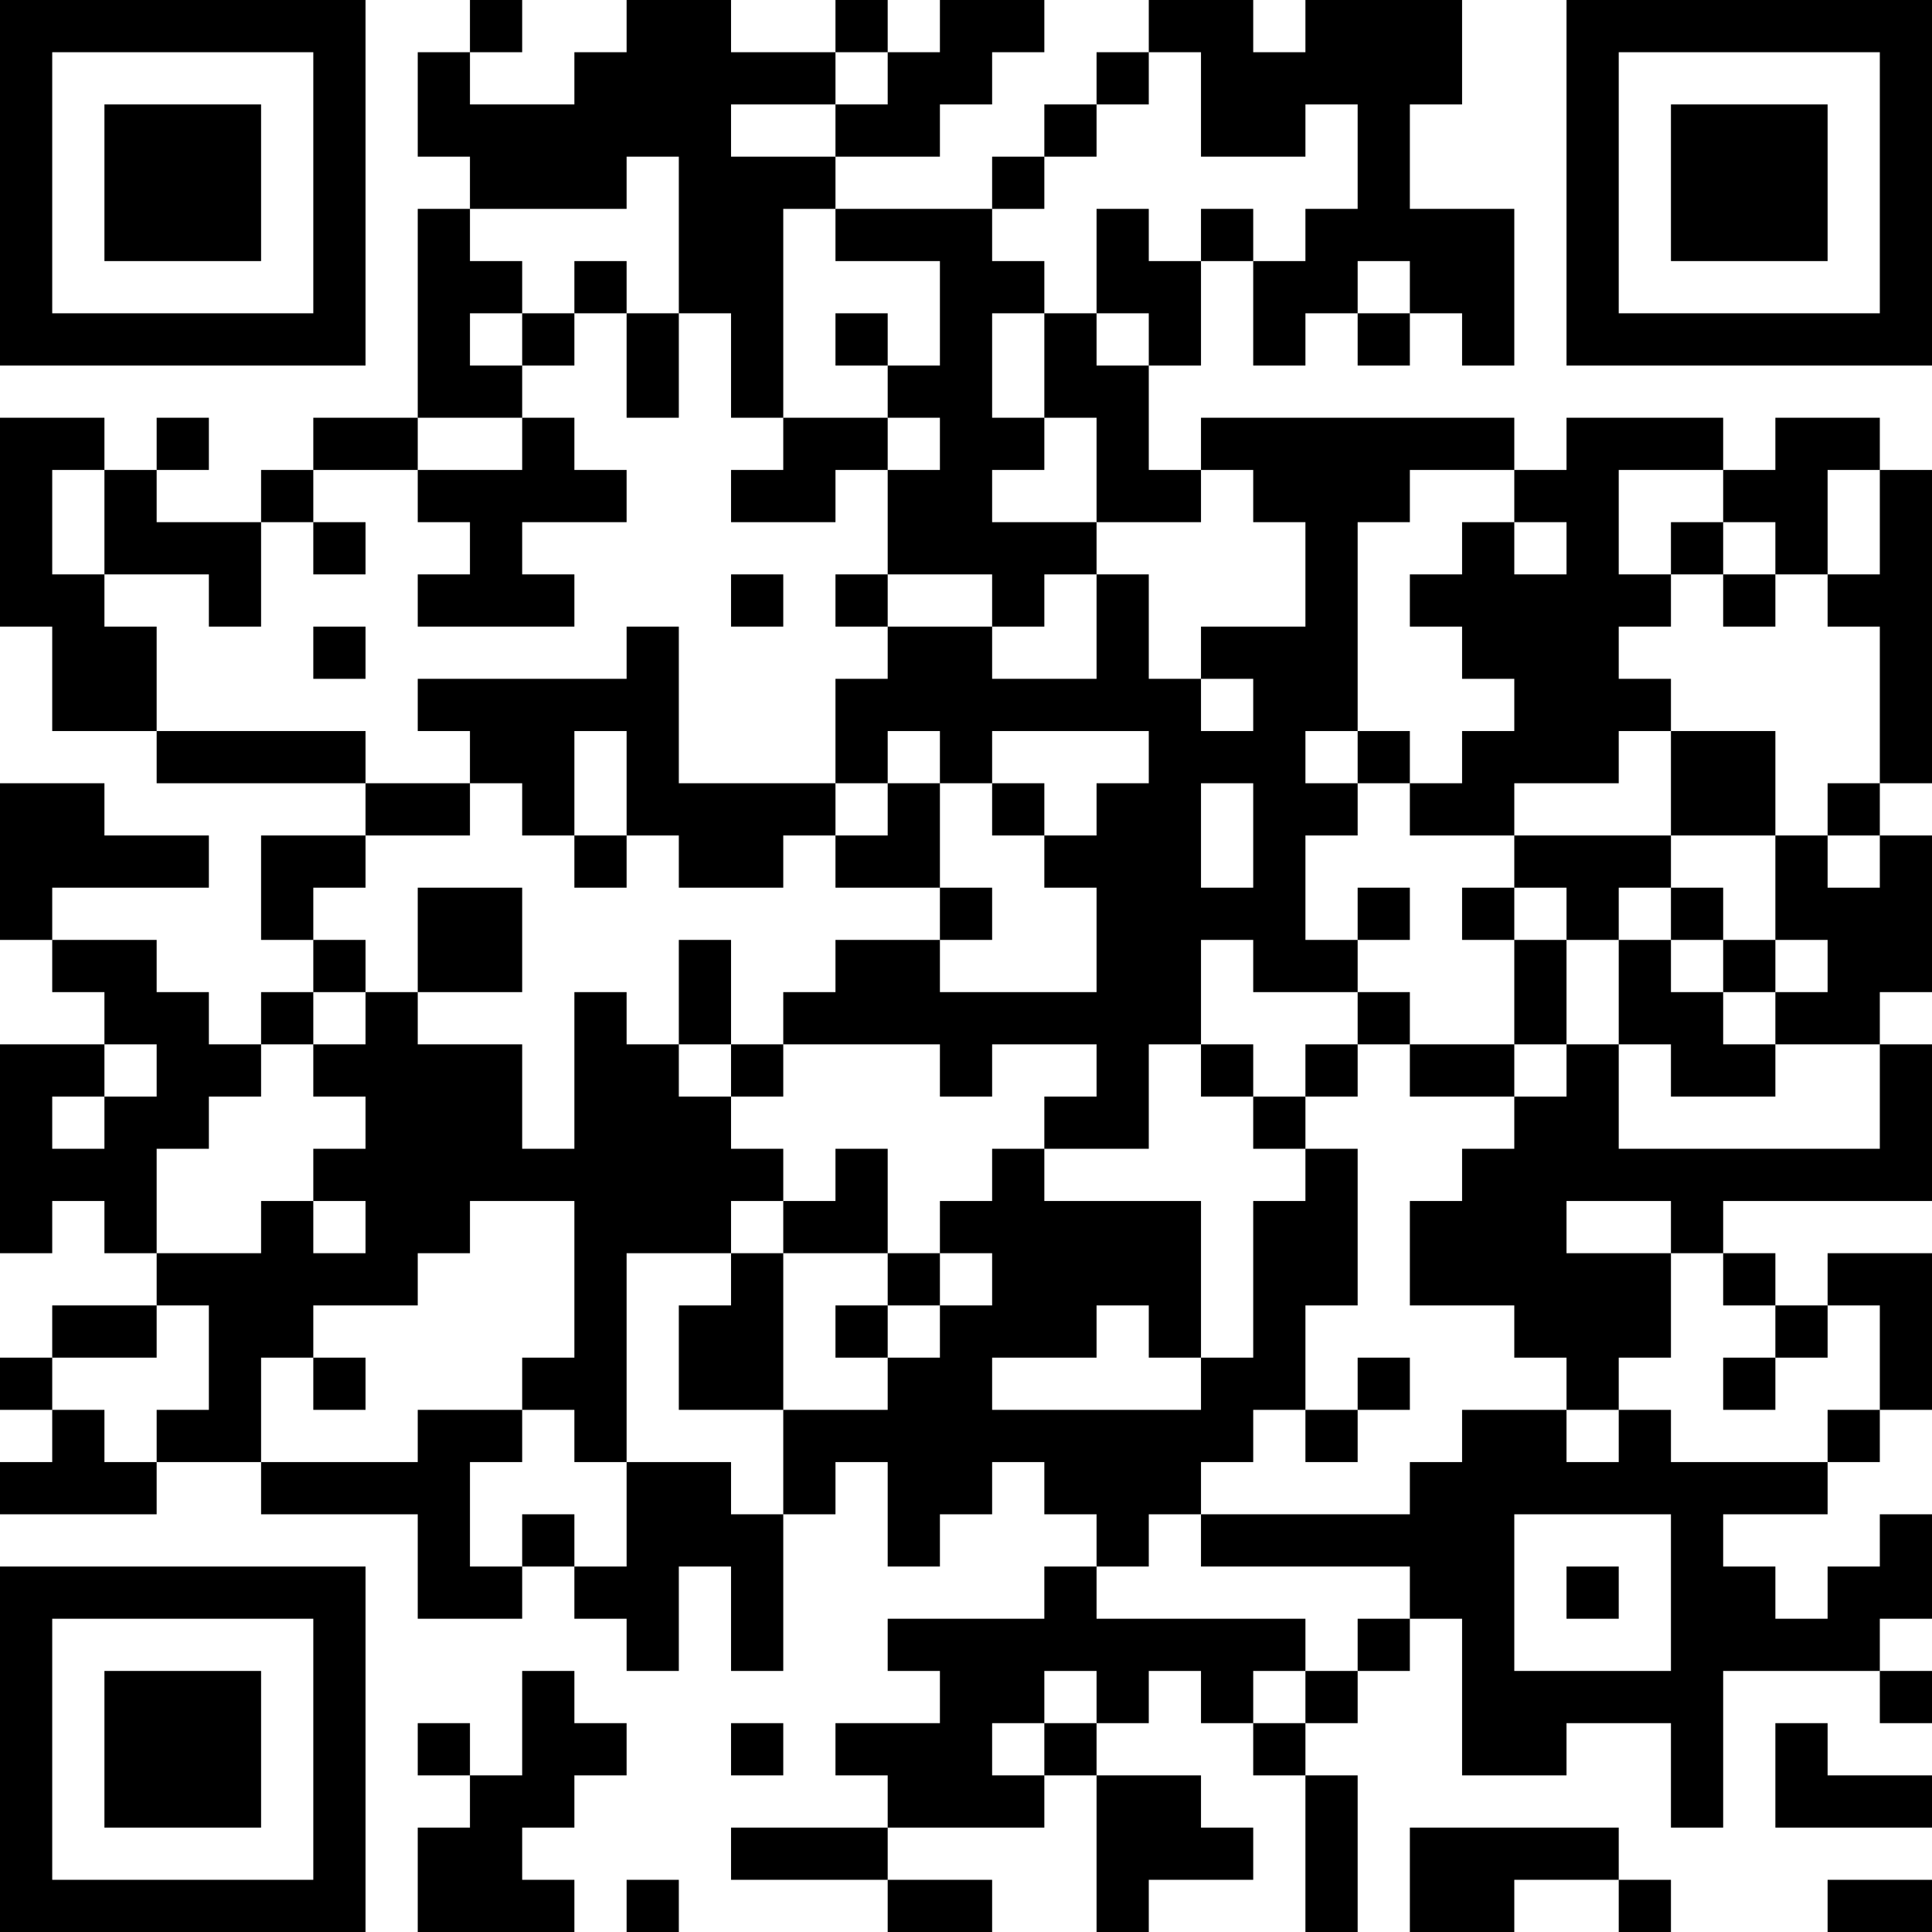 <?xml version="1.0" encoding="UTF-8"?>
<svg xmlns="http://www.w3.org/2000/svg" version="1.1" width="400" height="400" viewBox="0 0 400 400"><rect x="0" y="0" width="400" height="400" fill="#ffffff"/><g transform="scale(10.811)"><g transform="translate(0,0)"><path fill-rule="evenodd" d="M9 0L9 1L8 1L8 3L9 3L9 4L8 4L8 8L6 8L6 9L5 9L5 10L3 10L3 9L4 9L4 8L3 8L3 9L2 9L2 8L0 8L0 12L1 12L1 14L3 14L3 15L7 15L7 16L5 16L5 18L6 18L6 19L5 19L5 20L4 20L4 19L3 19L3 18L1 18L1 17L4 17L4 16L2 16L2 15L0 15L0 18L1 18L1 19L2 19L2 20L0 20L0 24L1 24L1 23L2 23L2 24L3 24L3 25L1 25L1 26L0 26L0 27L1 27L1 28L0 28L0 29L3 29L3 28L5 28L5 29L8 29L8 31L10 31L10 30L11 30L11 31L12 31L12 32L13 32L13 30L14 30L14 32L15 32L15 29L16 29L16 28L17 28L17 30L18 30L18 29L19 29L19 28L20 28L20 29L21 29L21 30L20 30L20 31L17 31L17 32L18 32L18 33L16 33L16 34L17 34L17 35L14 35L14 36L17 36L17 37L19 37L19 36L17 36L17 35L20 35L20 34L21 34L21 37L22 37L22 36L24 36L24 35L23 35L23 34L21 34L21 33L22 33L22 32L23 32L23 33L24 33L24 34L25 34L25 37L26 37L26 34L25 34L25 33L26 33L26 32L27 32L27 31L28 31L28 34L30 34L30 33L32 33L32 35L33 35L33 32L36 32L36 33L37 33L37 32L36 32L36 31L37 31L37 29L36 29L36 30L35 30L35 31L34 31L34 30L33 30L33 29L35 29L35 28L36 28L36 27L37 27L37 24L35 24L35 25L34 25L34 24L33 24L33 23L37 23L37 20L36 20L36 19L37 19L37 16L36 16L36 15L37 15L37 9L36 9L36 8L34 8L34 9L33 9L33 8L30 8L30 9L29 9L29 8L23 8L23 9L22 9L22 7L23 7L23 5L24 5L24 7L25 7L25 6L26 6L26 7L27 7L27 6L28 6L28 7L29 7L29 4L27 4L27 2L28 2L28 0L25 0L25 1L24 1L24 0L22 0L22 1L21 1L21 2L20 2L20 3L19 3L19 4L16 4L16 3L18 3L18 2L19 2L19 1L20 1L20 0L18 0L18 1L17 1L17 0L16 0L16 1L14 1L14 0L12 0L12 1L11 1L11 2L9 2L9 1L10 1L10 0ZM16 1L16 2L14 2L14 3L16 3L16 2L17 2L17 1ZM22 1L22 2L21 2L21 3L20 3L20 4L19 4L19 5L20 5L20 6L19 6L19 8L20 8L20 9L19 9L19 10L21 10L21 11L20 11L20 12L19 12L19 11L17 11L17 9L18 9L18 8L17 8L17 7L18 7L18 5L16 5L16 4L15 4L15 8L14 8L14 6L13 6L13 3L12 3L12 4L9 4L9 5L10 5L10 6L9 6L9 7L10 7L10 8L8 8L8 9L6 9L6 10L5 10L5 12L4 12L4 11L2 11L2 9L1 9L1 11L2 11L2 12L3 12L3 14L7 14L7 15L9 15L9 16L7 16L7 17L6 17L6 18L7 18L7 19L6 19L6 20L5 20L5 21L4 21L4 22L3 22L3 24L5 24L5 23L6 23L6 24L7 24L7 23L6 23L6 22L7 22L7 21L6 21L6 20L7 20L7 19L8 19L8 20L10 20L10 22L11 22L11 19L12 19L12 20L13 20L13 21L14 21L14 22L15 22L15 23L14 23L14 24L12 24L12 28L11 28L11 27L10 27L10 26L11 26L11 23L9 23L9 24L8 24L8 25L6 25L6 26L5 26L5 28L8 28L8 27L10 27L10 28L9 28L9 30L10 30L10 29L11 29L11 30L12 30L12 28L14 28L14 29L15 29L15 27L17 27L17 26L18 26L18 25L19 25L19 24L18 24L18 23L19 23L19 22L20 22L20 23L23 23L23 26L22 26L22 25L21 25L21 26L19 26L19 27L23 27L23 26L24 26L24 23L25 23L25 22L26 22L26 25L25 25L25 27L24 27L24 28L23 28L23 29L22 29L22 30L21 30L21 31L25 31L25 32L24 32L24 33L25 33L25 32L26 32L26 31L27 31L27 30L23 30L23 29L27 29L27 28L28 28L28 27L30 27L30 28L31 28L31 27L32 27L32 28L35 28L35 27L36 27L36 25L35 25L35 26L34 26L34 25L33 25L33 24L32 24L32 23L30 23L30 24L32 24L32 26L31 26L31 27L30 27L30 26L29 26L29 25L27 25L27 23L28 23L28 22L29 22L29 21L30 21L30 20L31 20L31 22L36 22L36 20L34 20L34 19L35 19L35 18L34 18L34 16L35 16L35 17L36 17L36 16L35 16L35 15L36 15L36 12L35 12L35 11L36 11L36 9L35 9L35 11L34 11L34 10L33 10L33 9L31 9L31 11L32 11L32 12L31 12L31 13L32 13L32 14L31 14L31 15L29 15L29 16L27 16L27 15L28 15L28 14L29 14L29 13L28 13L28 12L27 12L27 11L28 11L28 10L29 10L29 11L30 11L30 10L29 10L29 9L27 9L27 10L26 10L26 14L25 14L25 15L26 15L26 16L25 16L25 18L26 18L26 19L24 19L24 18L23 18L23 20L22 20L22 22L20 22L20 21L21 21L21 20L19 20L19 21L18 21L18 20L15 20L15 19L16 19L16 18L18 18L18 19L21 19L21 17L20 17L20 16L21 16L21 15L22 15L22 14L19 14L19 15L18 15L18 14L17 14L17 15L16 15L16 13L17 13L17 12L19 12L19 13L21 13L21 11L22 11L22 13L23 13L23 14L24 14L24 13L23 13L23 12L25 12L25 10L24 10L24 9L23 9L23 10L21 10L21 8L20 8L20 6L21 6L21 7L22 7L22 6L21 6L21 4L22 4L22 5L23 5L23 4L24 4L24 5L25 5L25 4L26 4L26 2L25 2L25 3L23 3L23 1ZM11 5L11 6L10 6L10 7L11 7L11 6L12 6L12 8L13 8L13 6L12 6L12 5ZM26 5L26 6L27 6L27 5ZM16 6L16 7L17 7L17 6ZM10 8L10 9L8 9L8 10L9 10L9 11L8 11L8 12L11 12L11 11L10 11L10 10L12 10L12 9L11 9L11 8ZM15 8L15 9L14 9L14 10L16 10L16 9L17 9L17 8ZM6 10L6 11L7 11L7 10ZM32 10L32 11L33 11L33 12L34 12L34 11L33 11L33 10ZM14 11L14 12L15 12L15 11ZM16 11L16 12L17 12L17 11ZM6 12L6 13L7 13L7 12ZM12 12L12 13L8 13L8 14L9 14L9 15L10 15L10 16L11 16L11 17L12 17L12 16L13 16L13 17L15 17L15 16L16 16L16 17L18 17L18 18L19 18L19 17L18 17L18 15L17 15L17 16L16 16L16 15L13 15L13 12ZM11 14L11 16L12 16L12 14ZM26 14L26 15L27 15L27 14ZM32 14L32 16L29 16L29 17L28 17L28 18L29 18L29 20L27 20L27 19L26 19L26 20L25 20L25 21L24 21L24 20L23 20L23 21L24 21L24 22L25 22L25 21L26 21L26 20L27 20L27 21L29 21L29 20L30 20L30 18L31 18L31 20L32 20L32 21L34 21L34 20L33 20L33 19L34 19L34 18L33 18L33 17L32 17L32 16L34 16L34 14ZM19 15L19 16L20 16L20 15ZM23 15L23 17L24 17L24 15ZM8 17L8 19L10 19L10 17ZM26 17L26 18L27 18L27 17ZM29 17L29 18L30 18L30 17ZM31 17L31 18L32 18L32 19L33 19L33 18L32 18L32 17ZM13 18L13 20L14 20L14 21L15 21L15 20L14 20L14 18ZM2 20L2 21L1 21L1 22L2 22L2 21L3 21L3 20ZM16 22L16 23L15 23L15 24L14 24L14 25L13 25L13 27L15 27L15 24L17 24L17 25L16 25L16 26L17 26L17 25L18 25L18 24L17 24L17 22ZM3 25L3 26L1 26L1 27L2 27L2 28L3 28L3 27L4 27L4 25ZM6 26L6 27L7 27L7 26ZM26 26L26 27L25 27L25 28L26 28L26 27L27 27L27 26ZM33 26L33 27L34 27L34 26ZM29 29L29 32L32 32L32 29ZM30 30L30 31L31 31L31 30ZM10 32L10 34L9 34L9 33L8 33L8 34L9 34L9 35L8 35L8 37L11 37L11 36L10 36L10 35L11 35L11 34L12 34L12 33L11 33L11 32ZM20 32L20 33L19 33L19 34L20 34L20 33L21 33L21 32ZM14 33L14 34L15 34L15 33ZM34 33L34 35L37 35L37 34L35 34L35 33ZM27 35L27 37L29 37L29 36L31 36L31 37L32 37L32 36L31 36L31 35ZM12 36L12 37L13 37L13 36ZM35 36L35 37L37 37L37 36ZM0 0L0 7L7 7L7 0ZM1 1L1 6L6 6L6 1ZM2 2L2 5L5 5L5 2ZM30 0L30 7L37 7L37 0ZM31 1L31 6L36 6L36 1ZM32 2L32 5L35 5L35 2ZM0 30L0 37L7 37L7 30ZM1 31L1 36L6 36L6 31ZM2 32L2 35L5 35L5 32Z" fill="#000000"/></g></g></svg>
